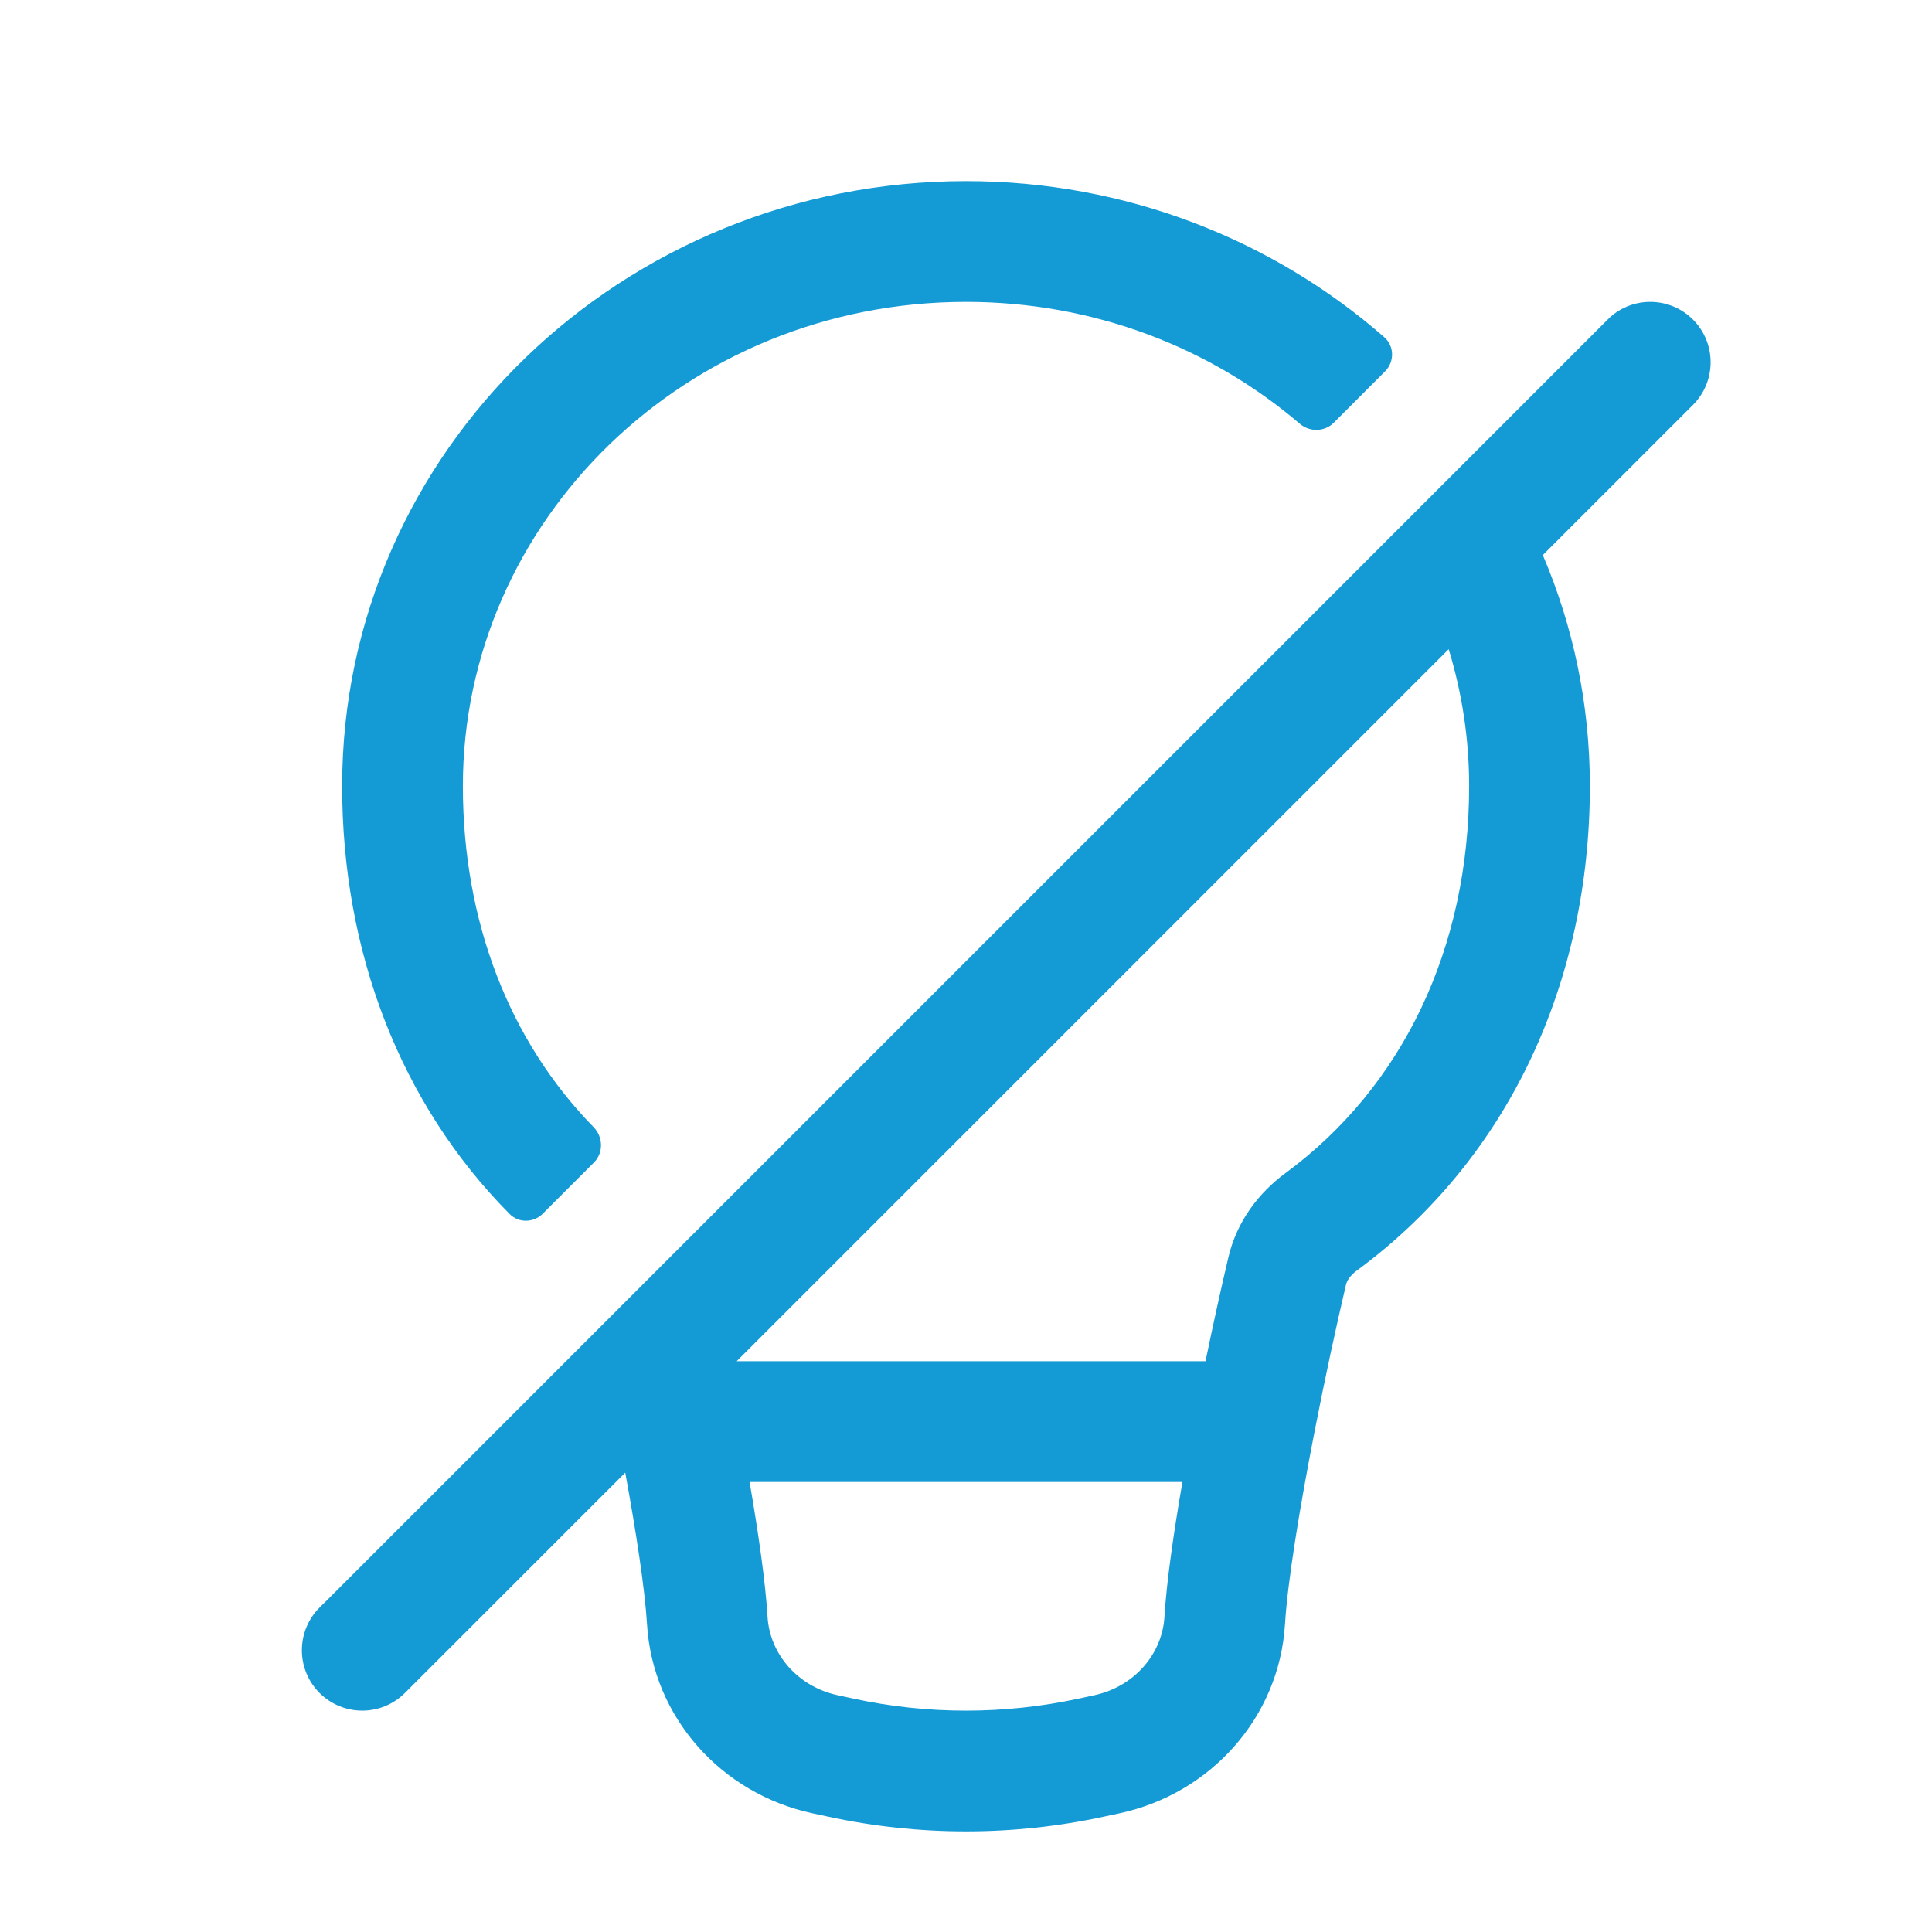<svg width="43" height="43" viewBox="0 0 43 43" fill="none" xmlns="http://www.w3.org/2000/svg">
<path d="M21.5 6.719C15.272 6.719 10.302 11.587 10.302 17.497C10.302 20.505 11.334 23.167 13.211 25.085C13.425 25.305 13.435 25.658 13.218 25.875L12.08 27.013C11.876 27.217 11.545 27.224 11.342 27.019C8.898 24.553 7.615 21.166 7.615 17.497C7.615 10.018 13.875 4.031 21.5 4.031C25.069 4.031 28.34 5.343 30.809 7.505C31.036 7.704 31.04 8.053 30.826 8.267L29.684 9.41C29.478 9.615 29.148 9.619 28.927 9.43C26.957 7.746 24.361 6.719 21.5 6.719Z" fill="#149BD5"/>
<path fill-rule="evenodd" clip-rule="evenodd" d="M35.828 7.066L7.221 35.673C7.205 35.689 7.189 35.704 7.172 35.719L7.112 35.779C6.588 36.304 6.588 37.154 7.112 37.679C7.637 38.204 8.488 38.204 9.013 37.679L13.916 32.776C14.164 34.13 14.353 35.374 14.4 36.147C14.526 38.222 16.052 39.919 18.077 40.357L18.428 40.432C20.451 40.87 22.549 40.87 24.572 40.432L24.923 40.357C26.948 39.919 28.474 38.222 28.6 36.147C28.657 35.208 28.923 33.578 29.251 31.897C29.486 30.688 29.745 29.496 29.957 28.595C29.976 28.514 30.041 28.394 30.195 28.281C33.587 25.787 35.385 21.84 35.385 17.497C35.385 15.672 35.013 13.936 34.338 12.354L37.679 9.013C38.204 8.488 38.204 7.637 37.679 7.112C37.171 6.604 36.356 6.588 35.828 7.066ZM32.698 17.497C32.698 16.441 32.539 15.418 32.243 14.449L16.396 30.296H26.831C27.007 29.444 27.185 28.639 27.341 27.979C27.53 27.175 28.025 26.541 28.603 26.115C31.227 24.186 32.698 21.089 32.698 17.497ZM16.683 32.984C16.881 34.126 17.036 35.208 17.083 35.985C17.132 36.802 17.743 37.535 18.644 37.73L18.996 37.806C20.645 38.162 22.355 38.162 24.004 37.806L24.356 37.73C25.257 37.535 25.868 36.802 25.917 35.985C25.964 35.208 26.119 34.126 26.317 32.984H16.683Z" fill="#149BD5"/>
</svg>

